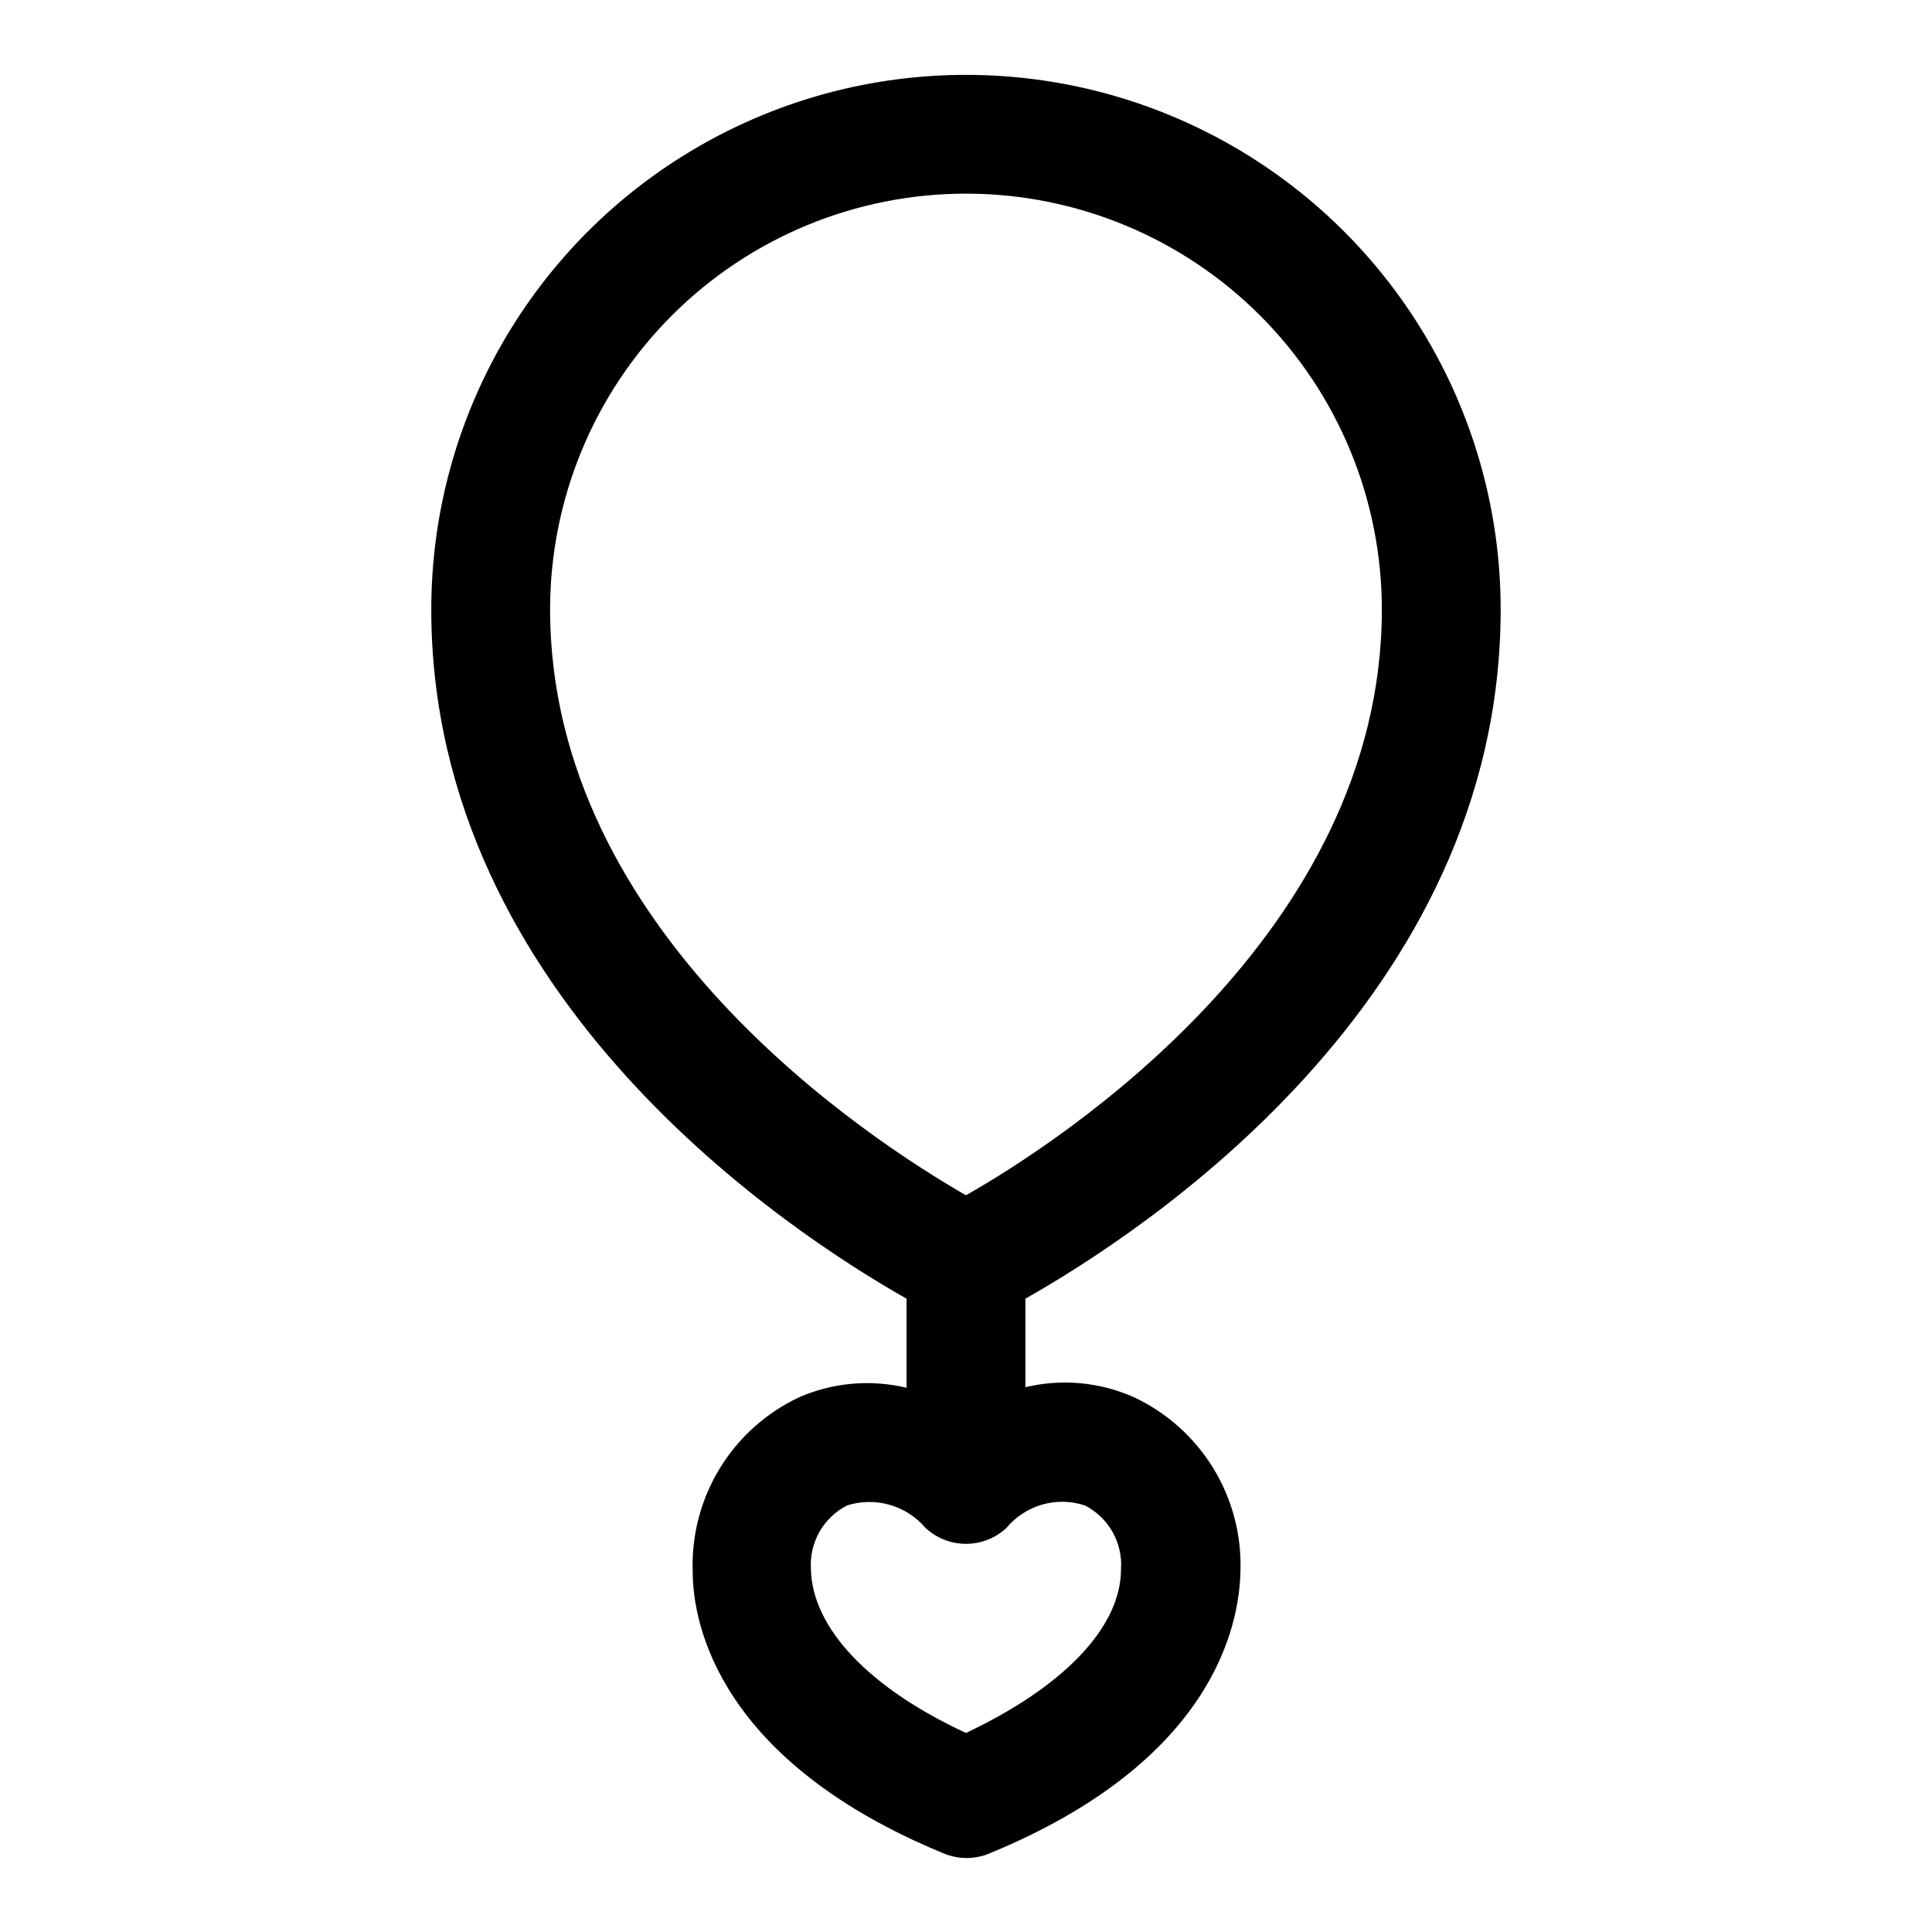 <?xml version="1.0" encoding="UTF-8"?>
<!-- The Best Svg Icon site in the world: iconSvg.co, Visit us! https://iconsvg.co -->
<svg fill="#000000" width="800px" height="800px" version="1.1" viewBox="144 144 512 512" xmlns="http://www.w3.org/2000/svg">
 <path d="m384.25 488.16v23.617c-9.52-2.281-19.523-1.395-28.496 2.519-8.695 4.09-16 10.641-21.008 18.84s-7.504 17.688-7.176 27.289c0 14.328 7.242 50.383 66.598 74.785 3.836 1.574 8.133 1.574 11.969 0 59.355-24.402 66.281-60.301 66.598-74.785h-0.004c0.332-9.602-2.164-19.09-7.172-27.289-5.012-8.199-12.312-14.75-21.008-18.84-9.047-4.039-19.176-4.981-28.812-2.676v-23.461c30.07-17.004 125.95-78.719 125.95-182.63v0.004c0-50.625-27.008-97.402-70.848-122.71-43.844-25.309-97.855-25.309-141.7 0-43.84 25.312-70.848 72.09-70.848 122.71 0 103.44 95.883 165.62 125.95 182.63zm47.23 54.789h0.004c3.07 1.562 5.617 3.992 7.324 6.984 1.707 2.996 2.5 6.426 2.277 9.863 0 15.742-15.742 31.488-41.094 43.453-25.504-11.809-40.777-27.711-41.094-43.453h0.004c-0.219-3.438 0.57-6.867 2.277-9.863 1.707-2.992 4.254-5.422 7.328-6.984 3.668-1.16 7.598-1.211 11.293-0.148 3.699 1.066 7 3.199 9.488 6.133 2.91 2.699 6.734 4.199 10.707 4.199 3.969 0 7.793-1.5 10.703-4.199 2.465-2.969 5.766-5.129 9.469-6.195 3.707-1.066 7.652-0.992 11.316 0.211zm-31.484-347.63c29.227 0 57.258 11.613 77.926 32.281s32.281 48.699 32.281 77.93c0 85.805-85.02 140.91-110.21 155.23-25.191-14.484-110.21-69.43-110.21-155.23h-0.004c0-29.23 11.613-57.262 32.281-77.93 20.668-20.668 48.699-32.281 77.93-32.281z"/>
</svg>